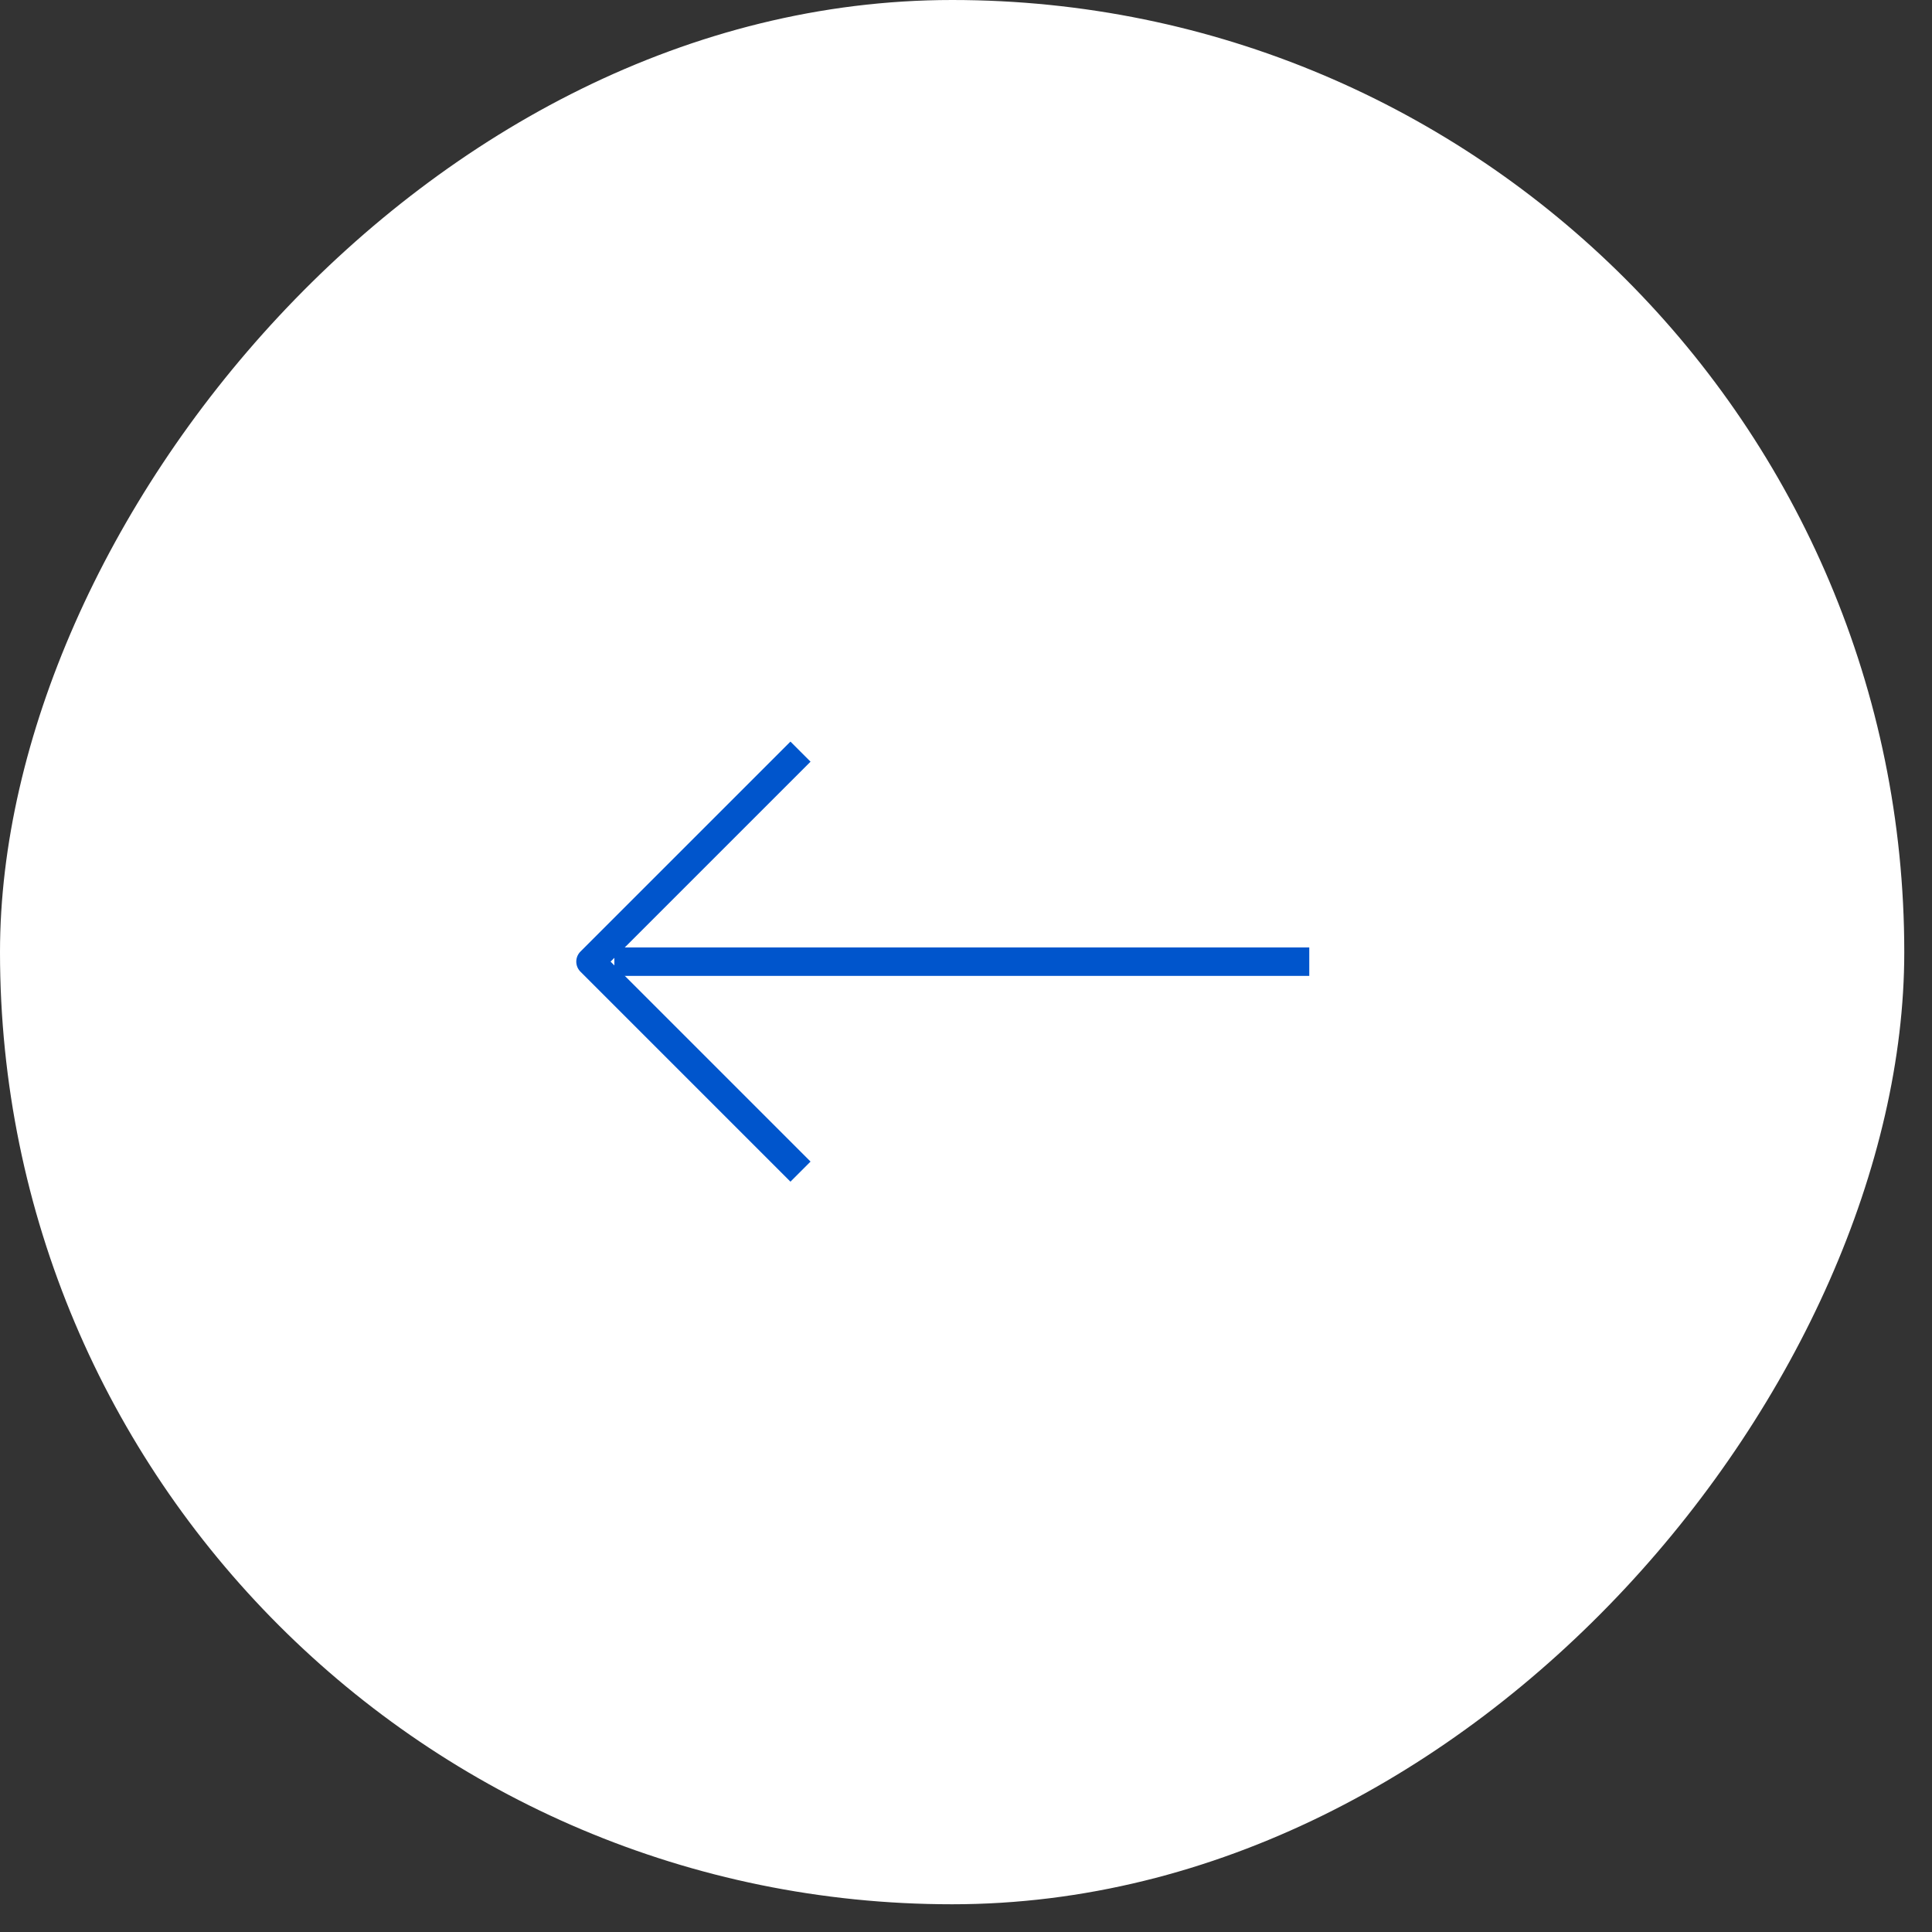<svg width="68" height="68" viewBox="0 0 68 68" fill="none" xmlns="http://www.w3.org/2000/svg">
<rect x="0" y="0" width="68" height="68" fill="#333333" stroke="none"/>
<rect width="67.024" height="67.024" rx="33.512" transform="matrix(-1 0 0 1 67.024 0)" fill="white"/>
<path d="M45.582 33.848H22.124" stroke="#0055CC" stroke-linecap="square" stroke-linejoin="round"/>
<path d="M27.821 26.809L20.783 33.846L27.821 40.884" stroke="#0055CC" stroke-linecap="square" stroke-linejoin="round"/>
</svg>
